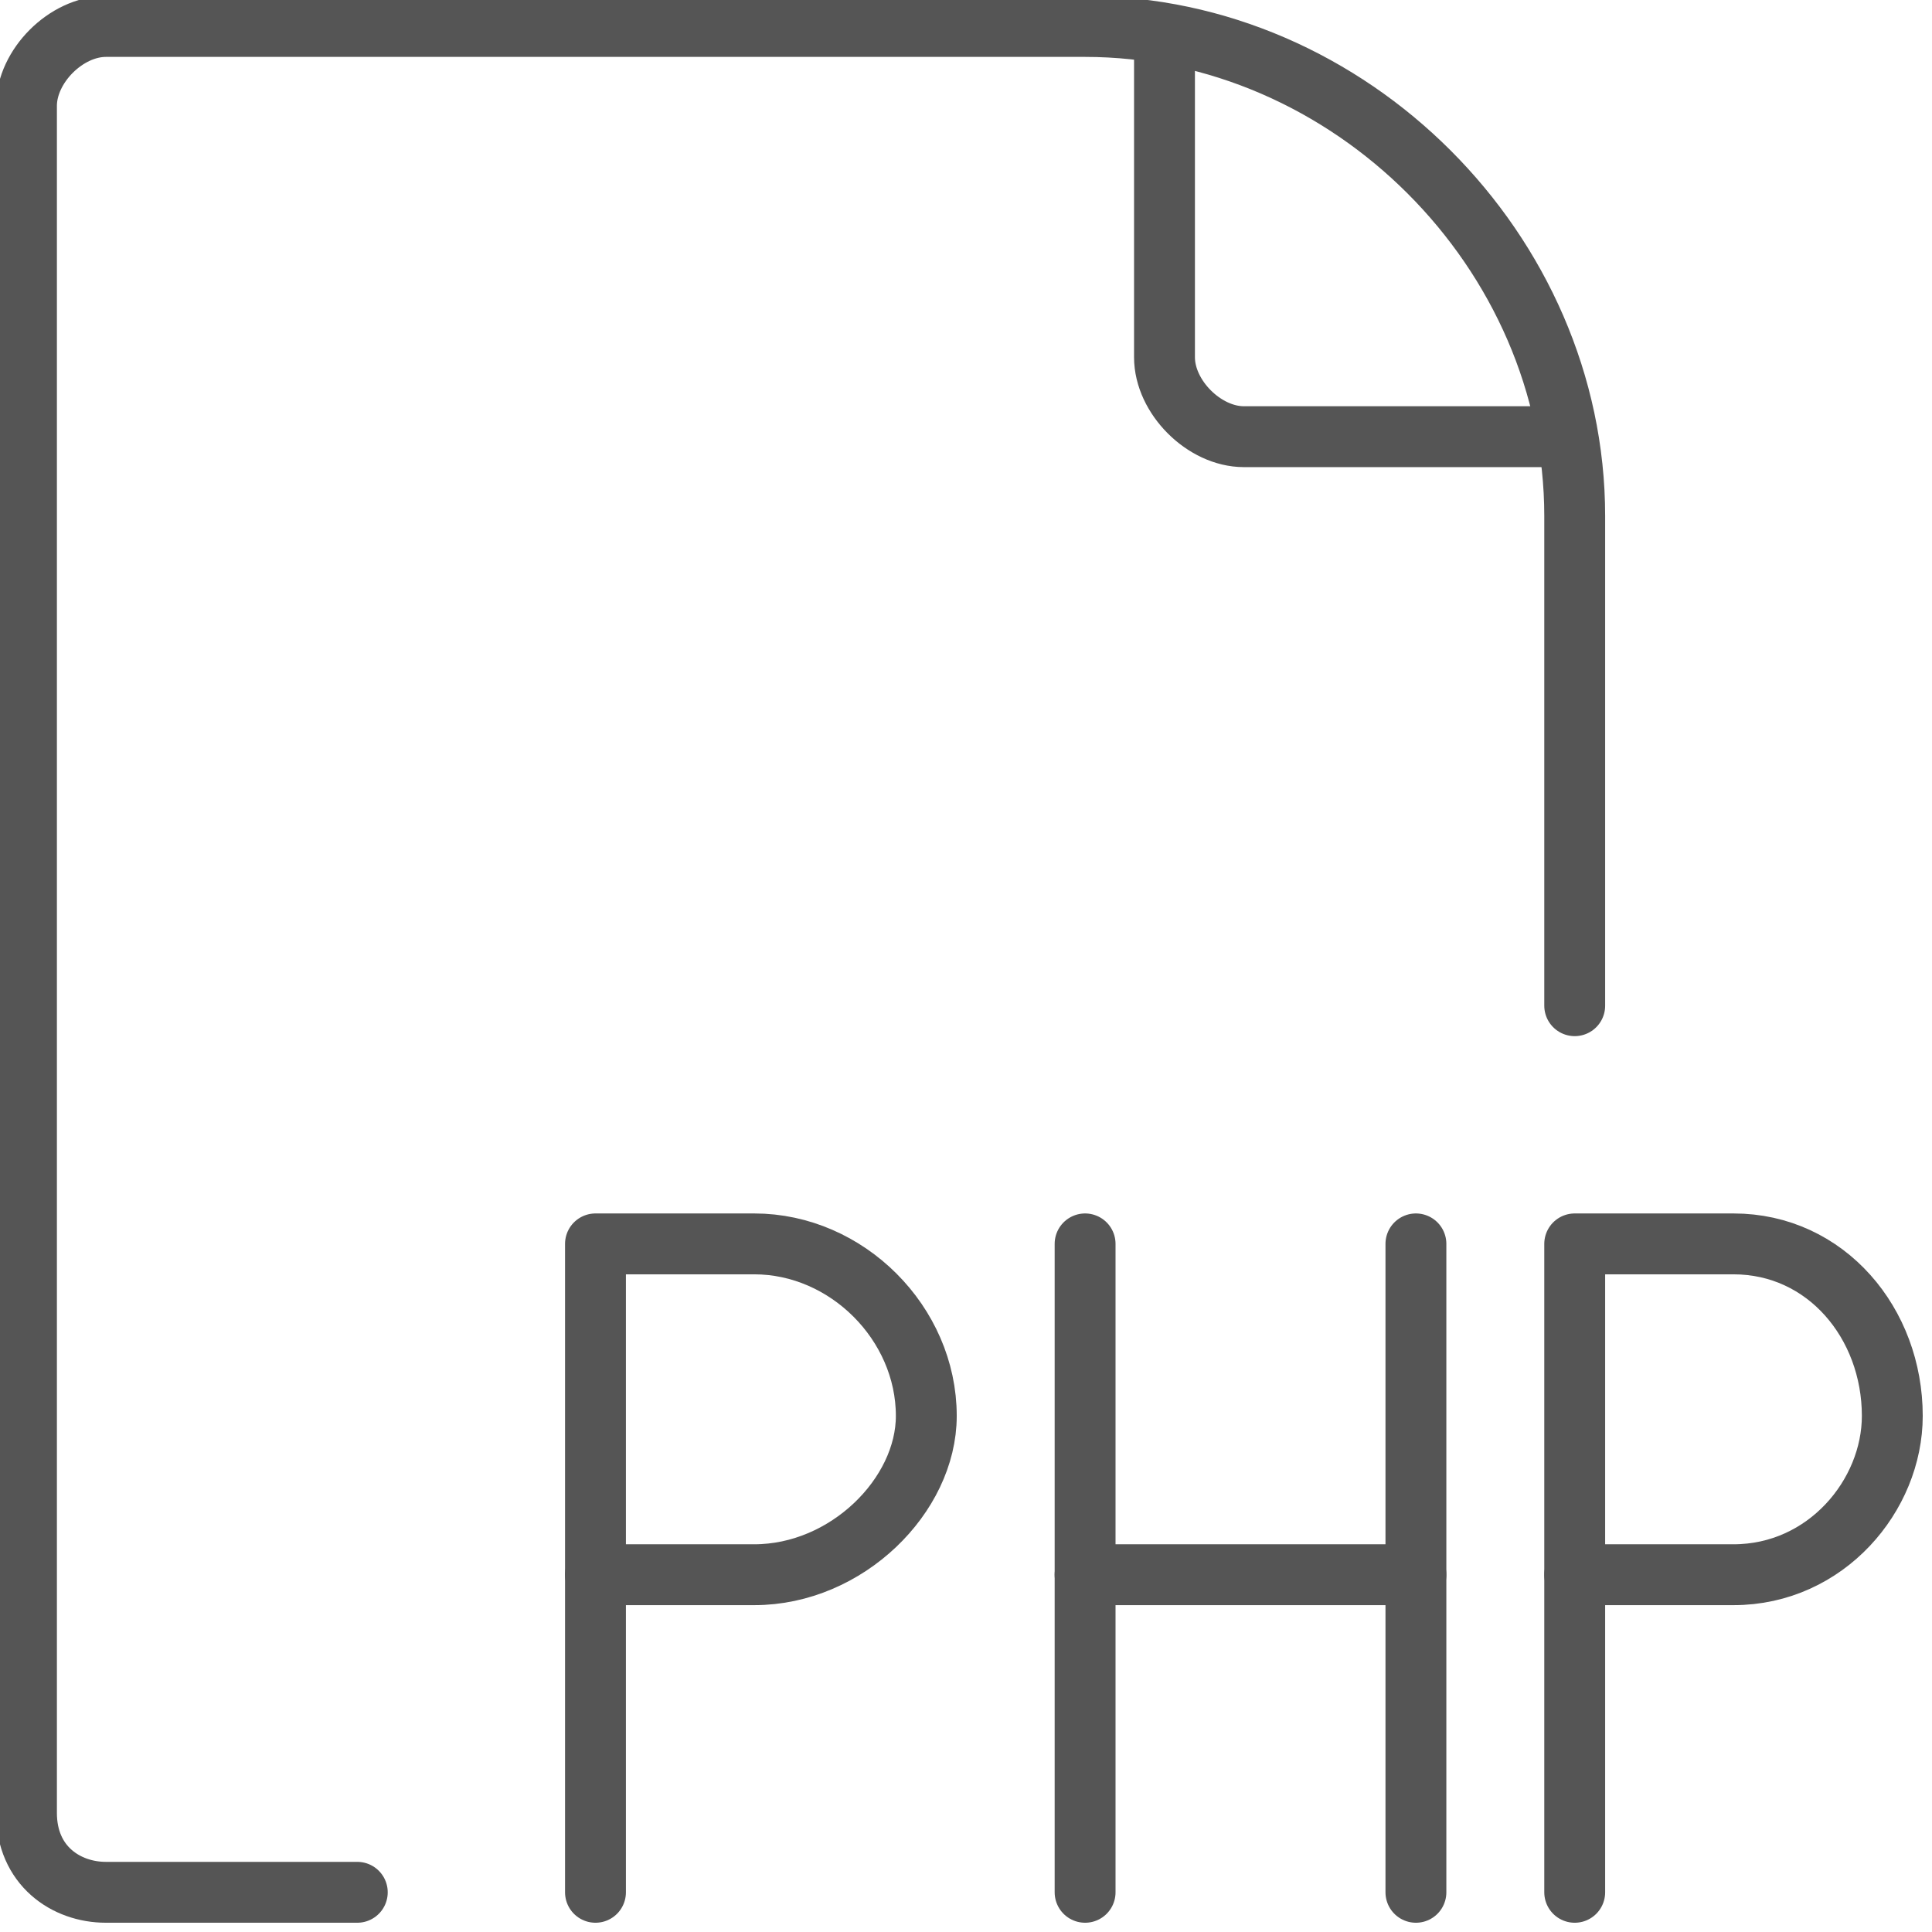 <?xml version="1.0" encoding="UTF-8"?>
<!DOCTYPE svg PUBLIC "-//W3C//DTD SVG 1.1//EN" "http://www.w3.org/Graphics/SVG/1.1/DTD/svg11.dtd">
<!-- Creator: CorelDRAW SE -->
<svg xmlns="http://www.w3.org/2000/svg" xml:space="preserve" width="253px" height="253px" version="1.1" style="shape-rendering:geometricPrecision; text-rendering:geometricPrecision; image-rendering:optimizeQuality; fill-rule:evenodd; clip-rule:evenodd"
viewBox="0 0 146 146"
 xmlns:xlink="http://www.w3.org/1999/xlink"
 xmlns:svgjs="http://svgjs.com/svgjs">
 <defs>
  <style type="text/css">
   <![CDATA[
    .str0 {stroke:#555555;stroke-width:4.6;stroke-linecap:round;stroke-linejoin:round}
    .fil0 {fill:none}
   ]]>
  </style>
 </defs>
 <g id="Ebene_x0020_1">
  <g id="streamline-icon-file-php-1_x0040_256x256.svg">
   <g>
    <path class="fil0 str0" d="M119 76l0 -37c0,-20 -17,-37 -37,-37 0,0 0,0 0,0l-74 0c-3,0 -6,3 -6,6l0 129c0,4 3,6 6,6l19 0"/>
    <path class="fil0 str0" d="M88 3l0 24c0,3 3,6 6,6l24 0"/>
    <path class="fil0 str0" d="M143 107c0,6 -5,12 -12,12l-12 0 0 -25 12 0c7,0 12,6 12,13z"/>
    <line class="fil0 str0" x1="119" y1="143" x2="119" y2= "119" />
    <path class="fil0 str0" d="M70 107c0,6 -6,12 -13,12l-12 0 0 -25 12 0c7,0 13,6 13,13z"/>
    <line class="fil0 str0" x1="45" y1="143" x2="45" y2= "119" />
    <line class="fil0 str0" x1="107" y1="94" x2="107" y2= "143" />
    <line class="fil0 str0" x1="82" y1="143" x2="82" y2= "94" />
    <line class="fil0 str0" x1="82" y1="119" x2="107" y2= "119" />
   </g>
  </g>
 </g>
</svg>
